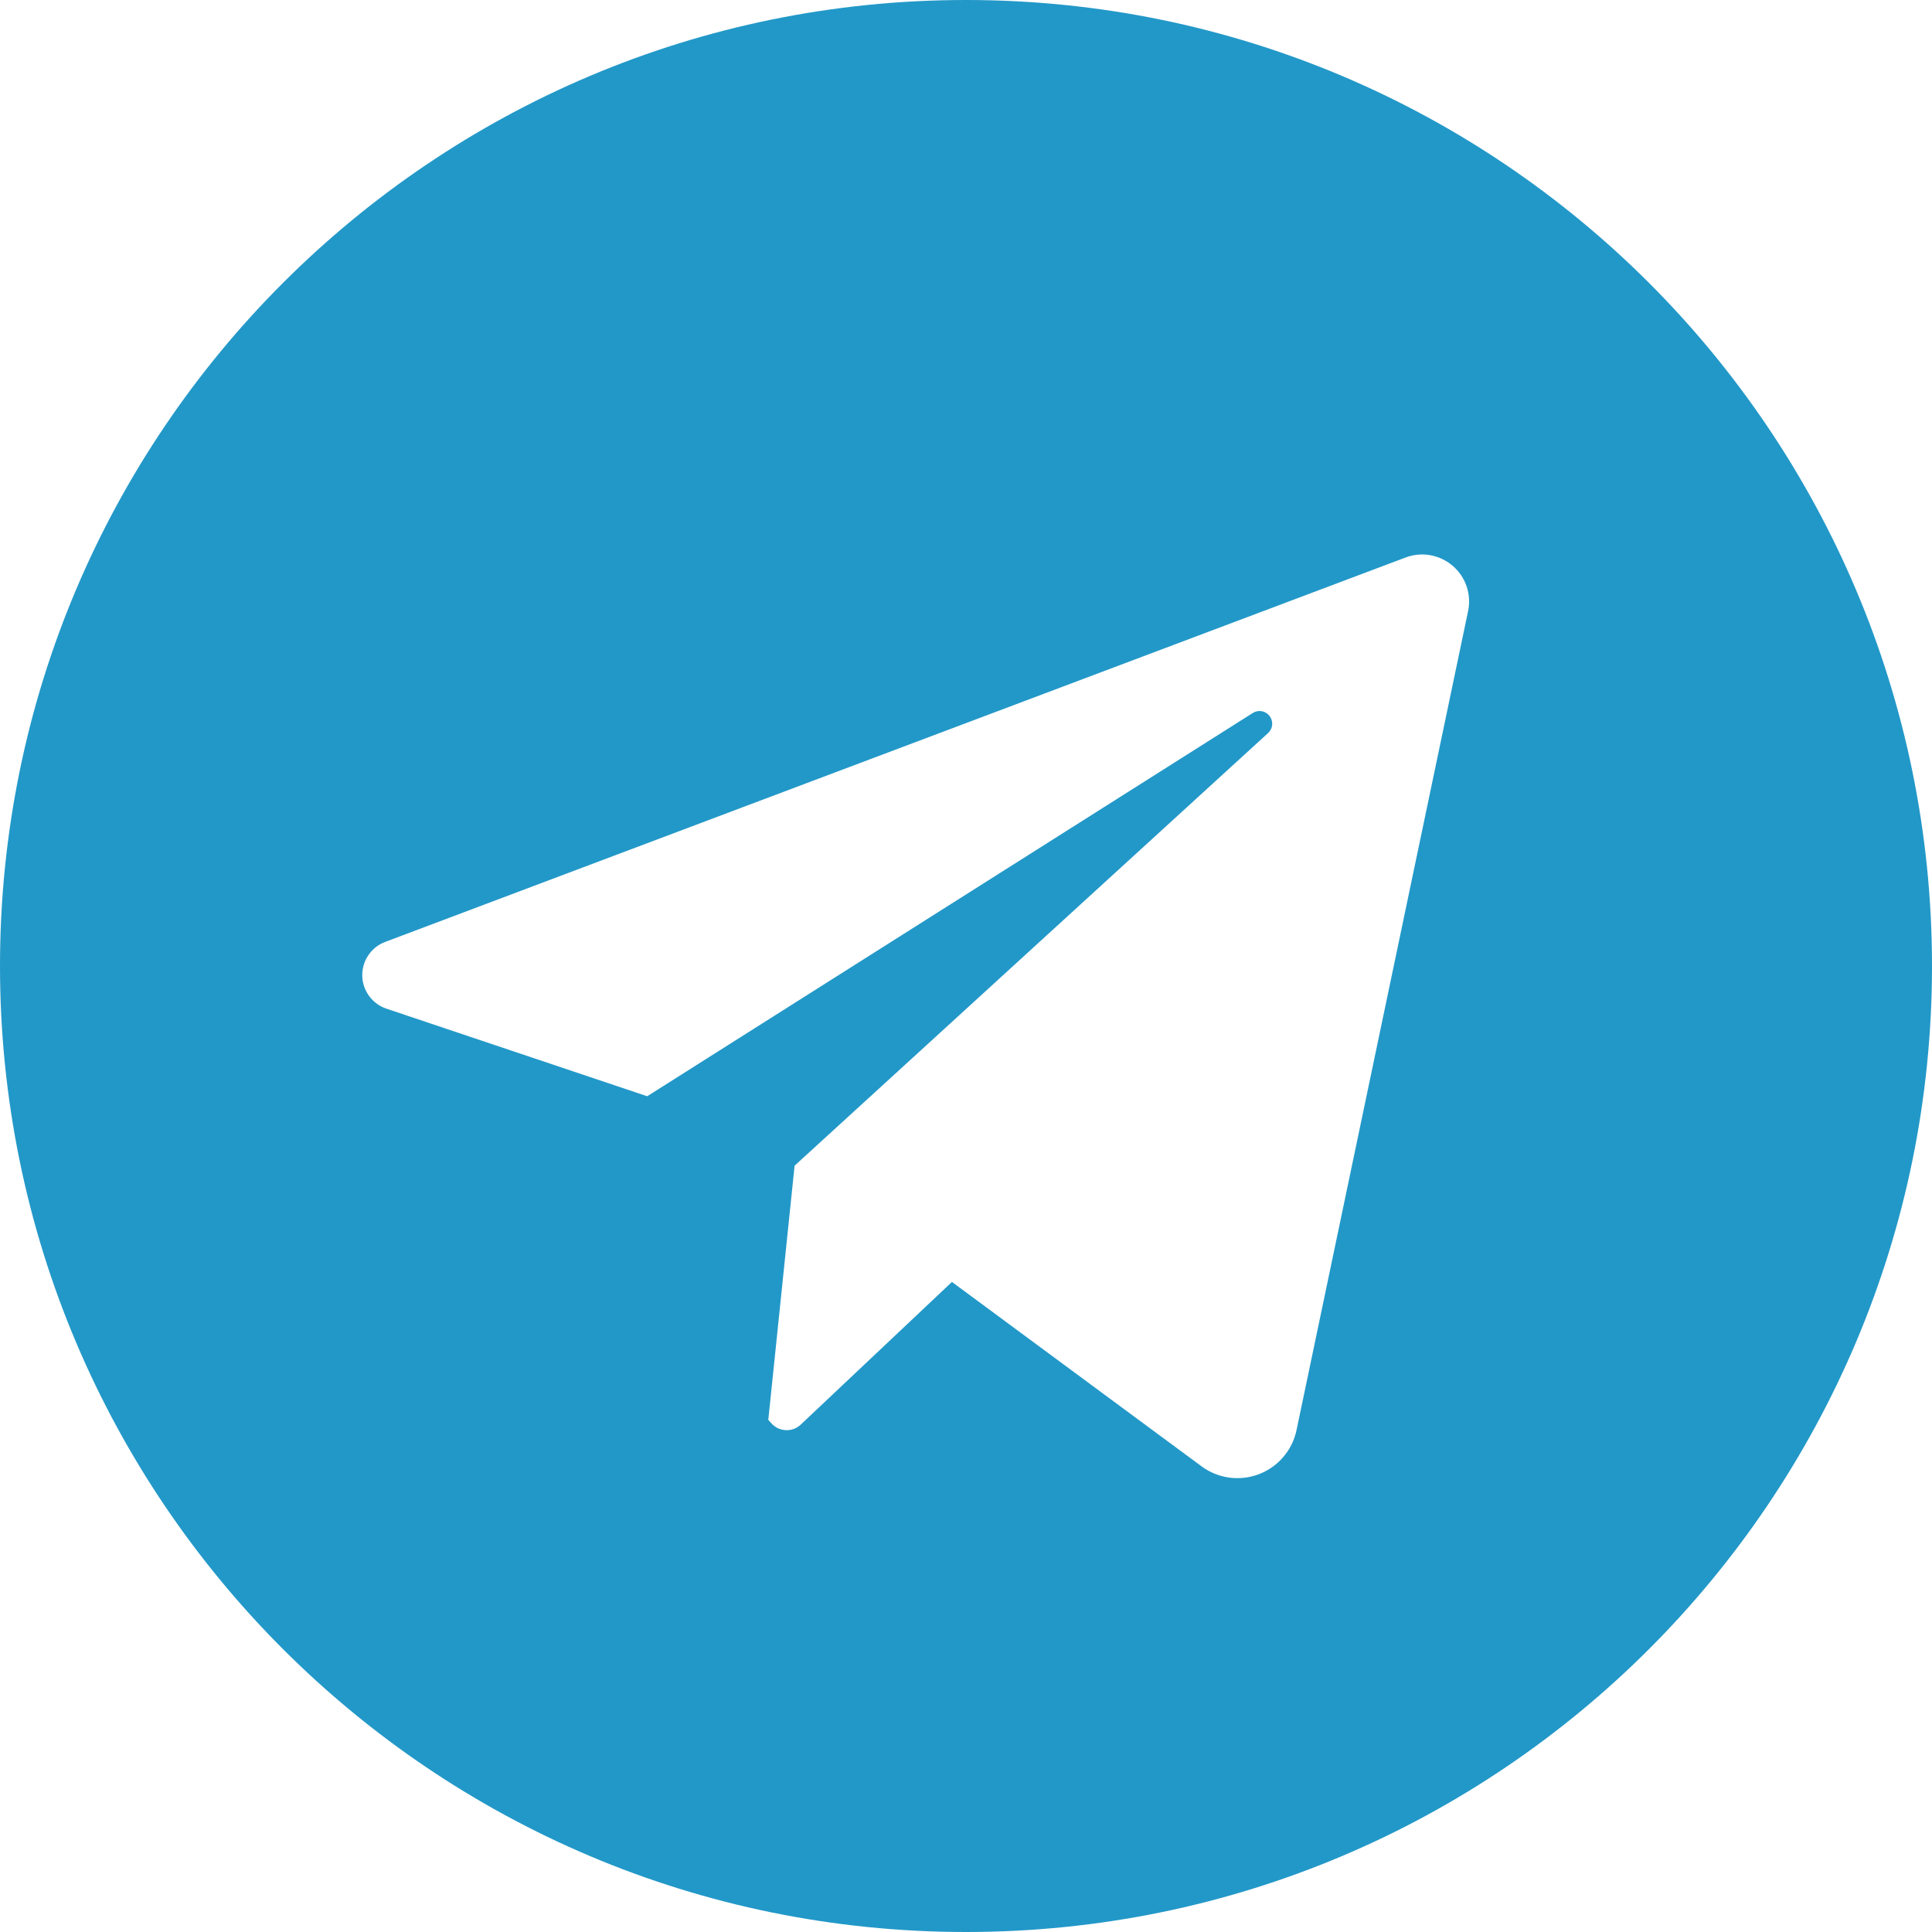 <svg width="36" height="36" viewBox="0 0 36 36" fill="none" xmlns="http://www.w3.org/2000/svg">
<g clip-path="url(#clip0_55_1859)">
<path d="M18 0C8.059 0 0 8.059 0 18C0 27.941 8.059 36 18 36C27.941 36 36 27.941 36 18C36 8.059 27.941 0 18 0ZM27.356 11.386L24.159 26.648C24.12 26.833 24.036 27.005 23.913 27.148C23.791 27.292 23.634 27.402 23.458 27.469C23.282 27.537 23.091 27.558 22.904 27.533C22.718 27.507 22.54 27.435 22.389 27.323L17.738 23.887L14.921 26.545C14.884 26.58 14.841 26.607 14.793 26.625C14.746 26.643 14.695 26.651 14.645 26.649C14.594 26.647 14.544 26.635 14.498 26.614C14.452 26.592 14.411 26.562 14.377 26.525L14.316 26.458L14.806 21.721L23.629 13.659C23.672 13.62 23.7 13.565 23.705 13.506C23.71 13.447 23.693 13.389 23.657 13.342C23.622 13.295 23.569 13.263 23.511 13.252C23.453 13.242 23.393 13.254 23.343 13.286L12.06 20.427L7.2 18.795C7.071 18.752 6.958 18.669 6.878 18.559C6.797 18.449 6.752 18.317 6.75 18.181C6.748 18.045 6.787 17.911 6.864 17.798C6.94 17.685 7.05 17.599 7.178 17.551L26.191 10.388C26.338 10.333 26.497 10.318 26.651 10.345C26.805 10.373 26.95 10.441 27.069 10.543C27.188 10.645 27.277 10.777 27.328 10.925C27.378 11.073 27.388 11.233 27.356 11.386Z" fill="#2298C8"/>
</g>
<defs>
<clipPath id="clip0_55_1859">
<rect width="36" height="36" fill="white"/>
</clipPath>
</defs>
</svg>
